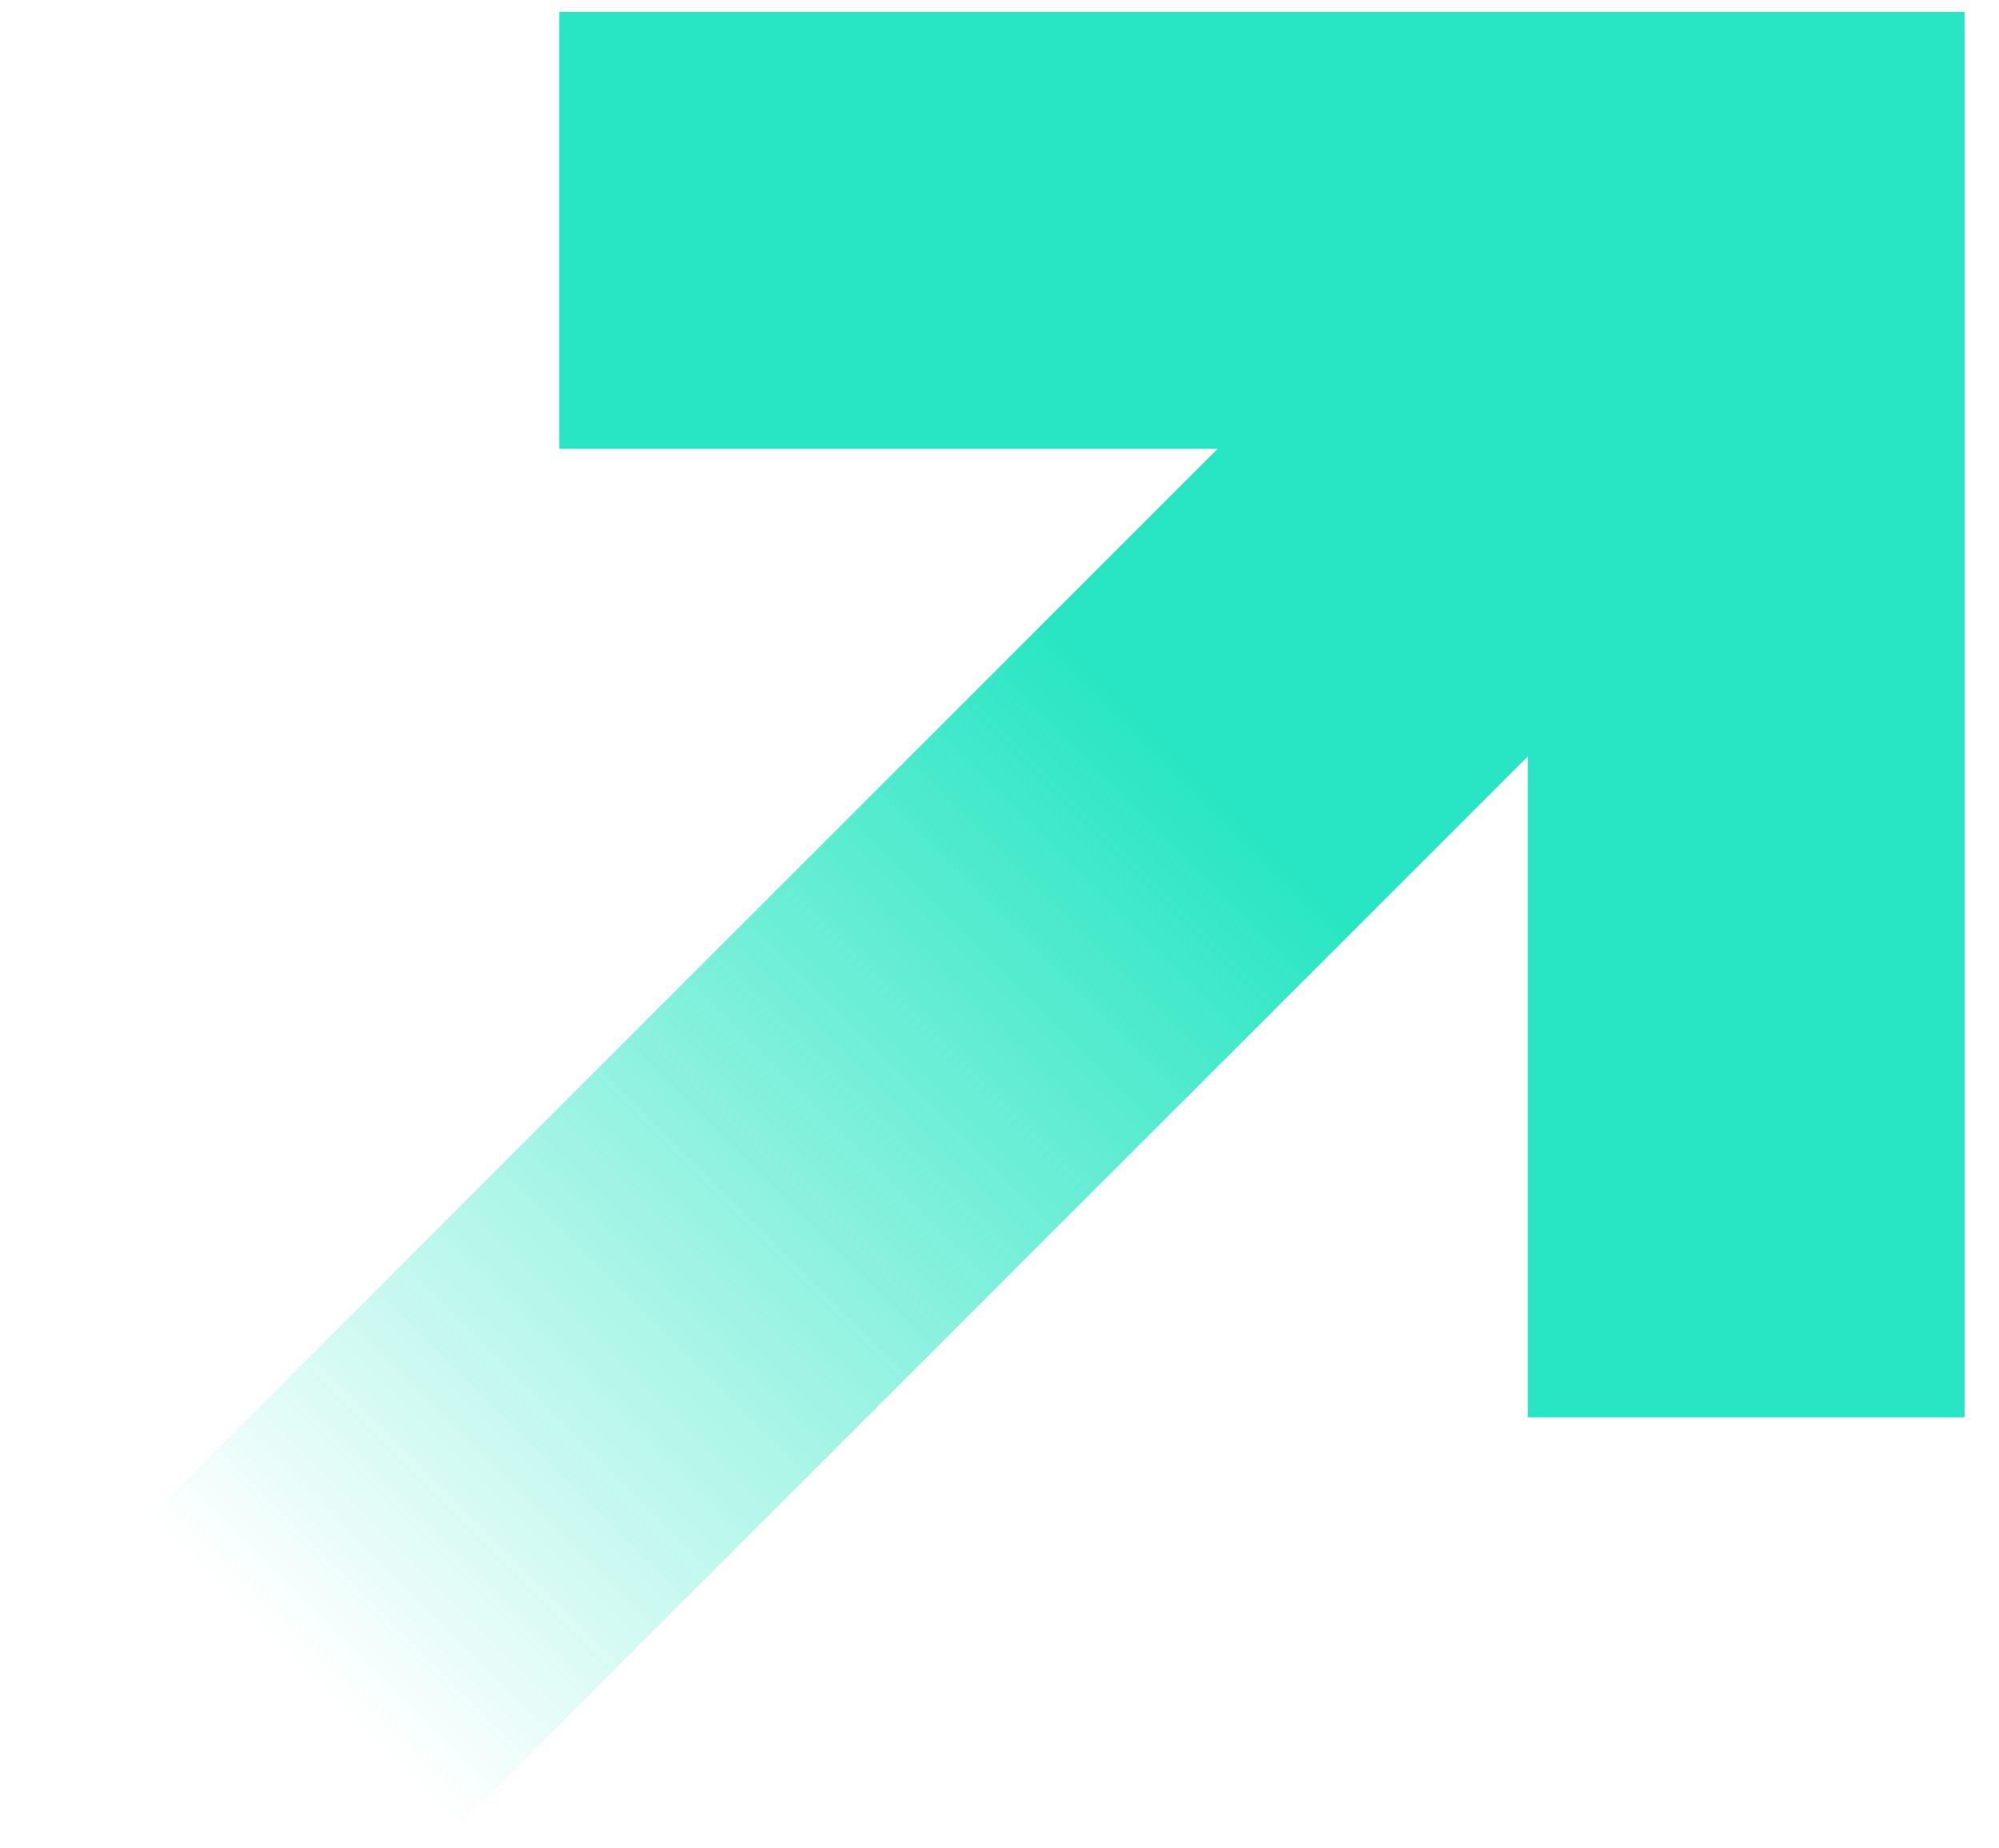 <svg width="119" height="110" viewBox="0 0 119 110" fill="none" xmlns="http://www.w3.org/2000/svg">
<path d="M103.949 84.371V13.711H33.289" stroke="#28E6C3" stroke-width="26"/>
<path d="M18.188 99.391L100.397 17.191" stroke="url(#paint0_linear_1127_6753)" stroke-width="26"/>
<defs>
<linearGradient id="paint0_linear_1127_6753" x1="71.498" y1="46.211" x2="17.998" y2="99.711" gradientUnits="userSpaceOnUse">
<stop stop-color="#28E6C3"/>
<stop offset="1" stop-color="#28E6C3" stop-opacity="0"/>
</linearGradient>
</defs>
</svg>
